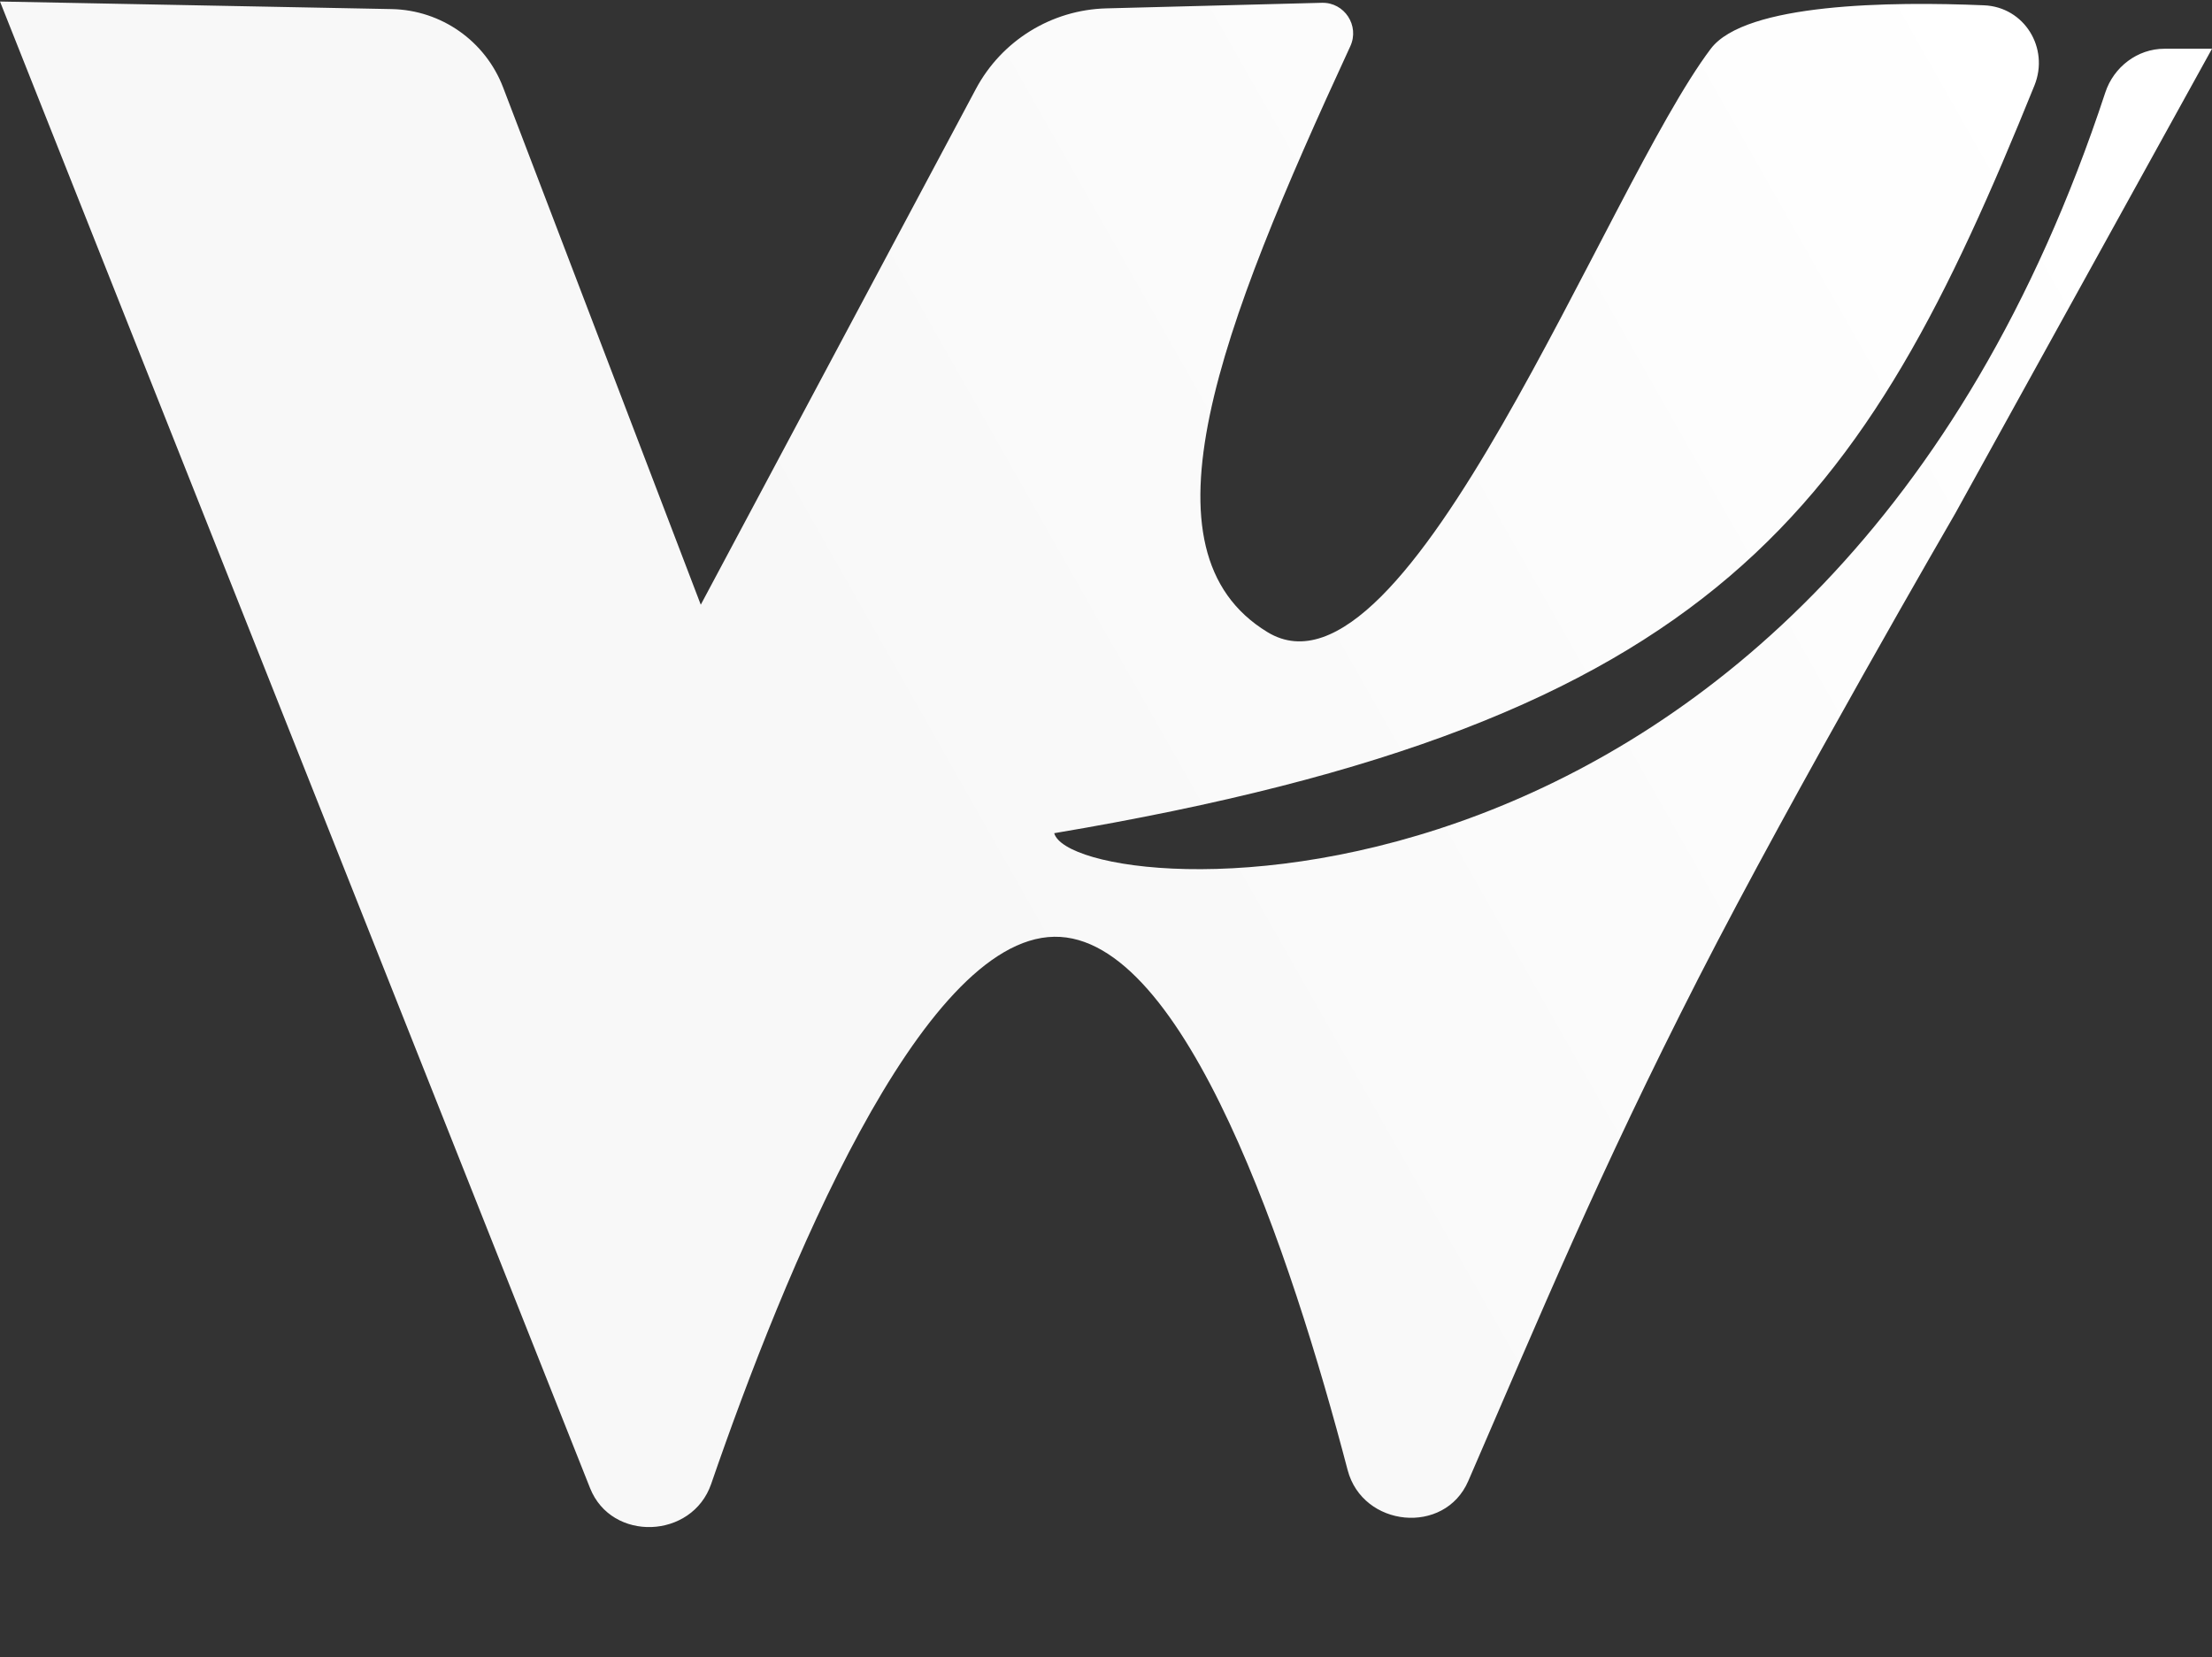 <svg width="726" height="544" viewBox="0 0 726 544" fill="none" xmlns="http://www.w3.org/2000/svg">
<rect x="0" y="0" width="726" height="544" fill="#333333" stroke="none"/>
<path d="M128.532 2.98L0 0.5L193.662 488.475C200.722 506.264 227.172 505.219 233.409 487.125C257.395 417.531 302.046 308.181 346 307.5C389.089 306.832 423.922 412.382 442.3 482.53C447.237 501.376 474.131 504.058 481.884 486.186C506.126 430.309 524.534 385.576 557.5 321C588.436 260.401 641.75 168.5 641.75 168.5L726 16H710.373C701.545 16 693.741 21.976 690.981 30.362C597.336 314.897 352.394 296.618 346 273.5C564.381 236.786 611.444 167.22 667.719 28.068C672.688 15.782 664.428 2.301 651.187 1.74C620.594 0.445 572.831 1.003 561.5 16C527 61.662 462 235.5 416 207.5C372.270 180.882 400.160 108.343 443.185 15.173C446.299 8.429 441.273 0.726 433.846 0.918L363.118 2.747C345.121 3.212 328.765 13.316 320.293 29.201L230 198.5L165.126 28.697C159.308 13.468 144.831 3.294 128.532 2.98Z" fill="url(#paint0_linear_33_9)"/>
<defs>
<linearGradient id="paint0_linear_33_9" x1="708" y1="86" x2="309" y2="312" gradientUnits="userSpaceOnUse">
<stop stop-color="#FFFFFF"/> <stop offset="1" stop-color="#F8F8F8"/> </linearGradient>
</defs>
</svg>
